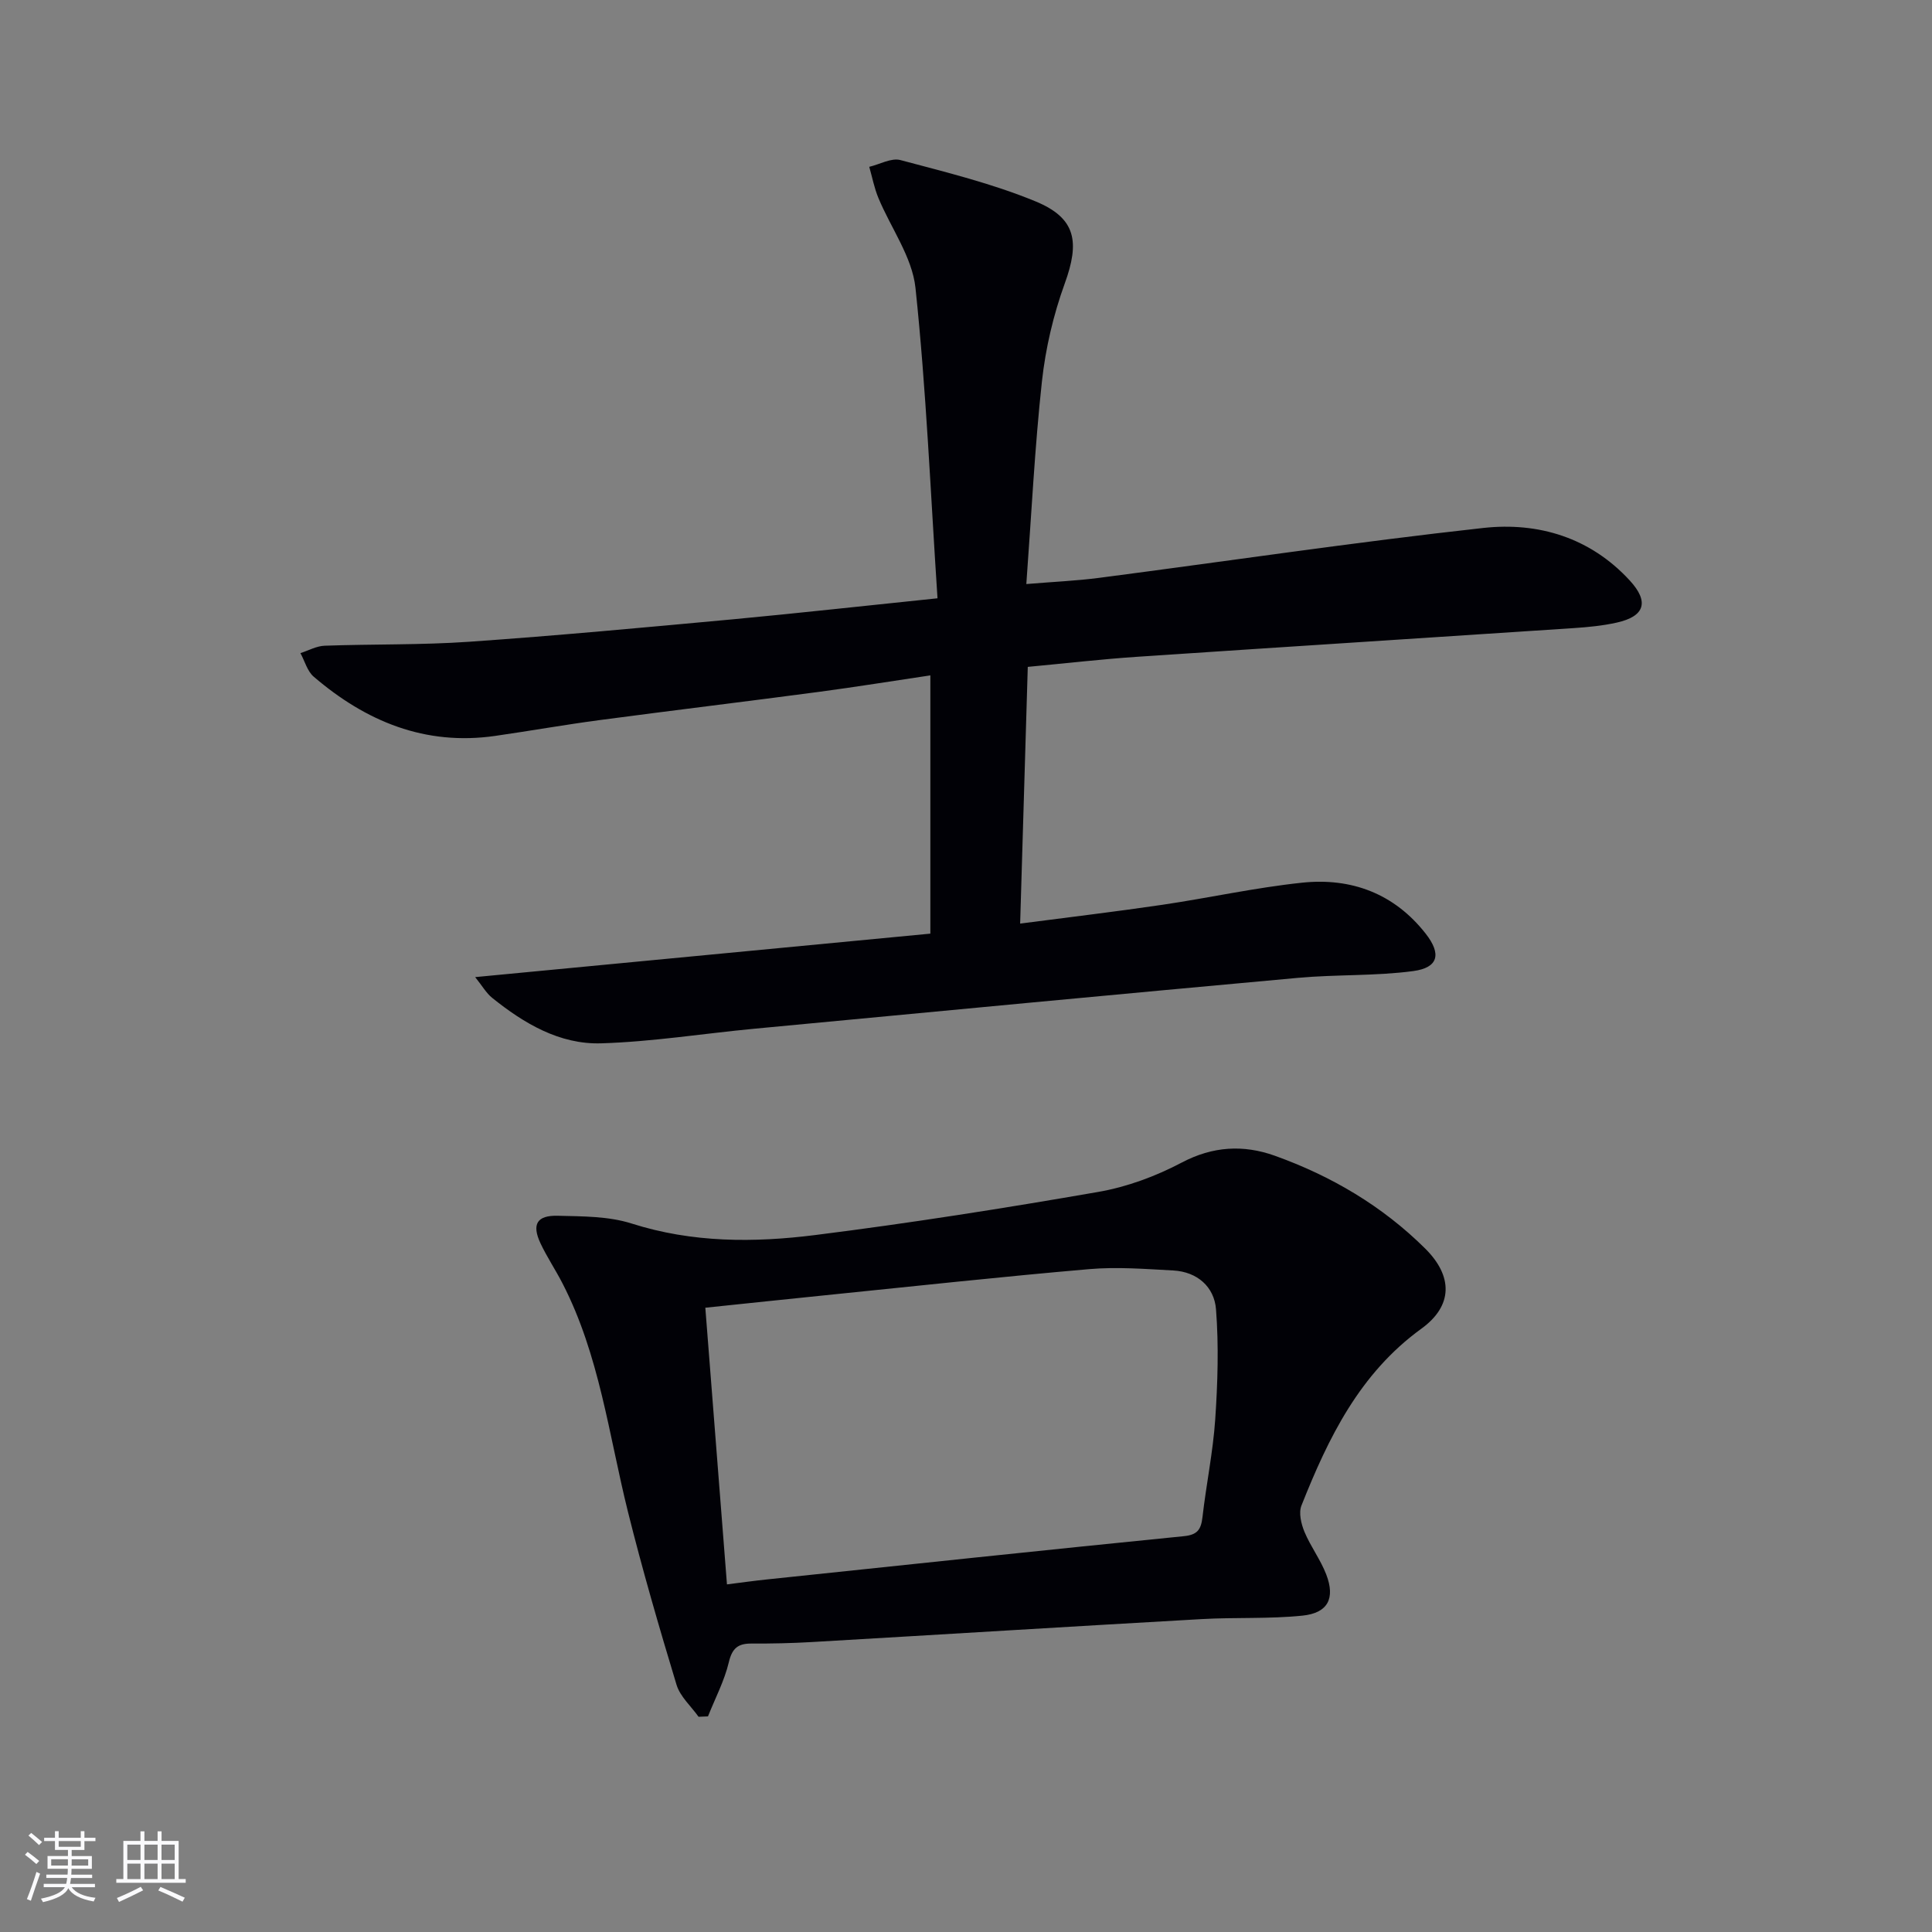 <svg enable-background="new 0 0 400 400" viewBox="0 0 400 400" xmlns="http://www.w3.org/2000/svg"><rect x="0" y="0" width="400" height="400" fill="#808080" stroke="none"/><path d="m194.1 123.87c-1.45-21.91-2.33-43.16-4.56-64.26-.68-6.42-5.12-12.43-7.7-18.68-.84-2.04-1.26-4.26-1.87-6.39 2.16-.51 4.56-1.9 6.45-1.4 9.42 2.51 18.99 4.85 27.97 8.55 8.45 3.48 9.17 8.43 6.05 17.02-2.35 6.48-3.97 13.4-4.72 20.26-1.49 13.67-2.16 27.44-3.23 41.95 5.66-.47 10.38-.67 15.06-1.28 26.51-3.45 52.96-7.4 79.53-10.33 11.39-1.26 22.16 1.97 30.35 10.88 4.05 4.4 3.12 7.42-2.69 8.71-2.9.65-5.91.94-8.88 1.14-30.18 2.01-60.37 3.92-90.55 5.95-7.27.49-14.51 1.33-22.52 2.08-.53 17.72-1.04 35.08-1.58 53.15 10.4-1.36 19.94-2.49 29.43-3.89 9.67-1.43 19.25-3.56 28.96-4.58 10.17-1.07 19.06 2.24 25.57 10.55 3.3 4.21 2.64 7.05-2.57 7.75-7.86 1.05-15.91.68-23.83 1.4-37.55 3.42-75.09 6.98-112.63 10.54-10.57 1-21.11 2.7-31.69 3.02-8.6.26-15.97-4.12-22.57-9.43-1.21-.98-2.03-2.45-3.5-4.28 31.9-3.05 62.96-6.01 94.24-9 0-18.33 0-35.57 0-53.47-7.73 1.15-15.33 2.38-22.97 3.4-15.14 2.01-30.31 3.84-45.45 5.85-7.24.96-14.44 2.24-21.67 3.28-14.52 2.09-26.77-3-37.57-12.25-1.34-1.14-1.86-3.24-2.76-4.89 1.67-.53 3.32-1.47 5.01-1.53 9.97-.36 19.98-.13 29.92-.82 18.23-1.27 36.43-2.97 54.62-4.65 13.55-1.27 27.09-2.78 42.35-4.35z" fill="#010106"/><path d="m144.63 355.44c-1.56-2.2-3.82-4.18-4.56-6.62-3.6-11.89-7.07-23.82-10.07-35.86-3.96-15.92-5.89-32.4-13.54-47.25-1.44-2.81-3.22-5.45-4.56-8.3-1.83-3.91-.77-5.81 3.58-5.7 5.13.13 10.51.08 15.3 1.61 12.56 4 25.32 3.98 38.02 2.38 19.58-2.46 39.1-5.54 58.55-8.92 5.96-1.03 11.95-3.25 17.31-6.08 6.45-3.4 12.78-3.73 19.24-1.43 11.71 4.19 22.3 10.42 31.18 19.24 5.75 5.71 5.76 11.83-.8 16.58-12.79 9.27-19.27 22.61-24.83 36.62-.6 1.51-.06 3.78.62 5.43 1.27 3.05 3.34 5.77 4.52 8.85 1.89 4.94.34 7.97-4.93 8.51-6.93.71-13.96.32-20.93.72-26.9 1.52-53.79 3.19-80.68 4.75-4.16.24-8.33.33-12.49.31-2.75-.01-3.97.95-4.66 3.85-.92 3.87-2.84 7.5-4.32 11.23-.65.02-1.3.05-1.95.08zm5.88-27.41c3.09-.39 5.71-.76 8.33-1.03 28.75-3.02 57.5-6.08 86.26-8.95 2.85-.28 3.56-1.4 3.86-3.94.77-6.76 2.18-13.47 2.64-20.25.51-7.57.75-15.24.16-22.79-.36-4.63-3.87-7.76-8.84-8.03-5.79-.31-11.65-.78-17.41-.28-18.21 1.57-36.38 3.56-54.56 5.4-8.22.83-16.43 1.71-24.92 2.59 1.5 19.15 2.96 37.83 4.48 57.28z" fill="#010106"/><g fill="#fafafc"><path d="m5.17 384 .55-.58c.85.61 1.65 1.24 2.4 1.87l-.59.64c-.83-.73-1.62-1.38-2.36-1.93m1.22 9.53-.82-.34c.71-1.76 1.37-3.64 1.98-5.63.24.13.5.25.76.36-.6 1.67-1.24 3.54-1.92 5.61m-.5-13.5.57-.54c.56.44 1.31 1.06 2.26 1.87l-.64.64c-.68-.66-1.41-1.32-2.19-1.97m3.25.46h2.24v-1.36h.77v1.36h4.57v-1.36h.76v1.36h2.28v.69h-2.28v1.84h-2.64v1.26h4.18v2.64h-4.21c0 .45-.02.86-.05 1.21h4.32v.69h-4.38c-.04.34-.1.75-.19 1.22h5.15v.69h-4.82c.87 1.19 2.51 1.92 4.93 2.19-.17.32-.3.57-.37.76-2.77-.49-4.52-1.41-5.26-2.76-.56 1.26-2.3 2.23-5.24 2.9-.12-.24-.26-.48-.43-.72 2.73-.55 4.38-1.34 4.96-2.38h-4.38v-.69h4.65c.1-.38.17-.79.21-1.22h-4.32v-.69h4.4c.03-.34.05-.75.05-1.21h-4.2v-2.64h4.23v-1.26h-2.69v-1.84h-2.24zm1.46 4.46v1.29h3.45c.01-.4.02-.57.01-.53v-.32-.45h-3.46zm1.55-2.59h4.57v-1.19h-4.57zm6.11 2.59h-3.42v.77c-.01.19-.01.37-.02.53h3.44z"/><path d="m32.63 379.16h.82v1.98h3.54v7.89h1.46v.78h-14.37v-.78h1.46v-7.89h3.54v-1.98h.82v1.98h2.73zm-3.49 11.48.5.73c-1.61.82-3.28 1.63-5 2.41-.13-.27-.28-.55-.44-.82 1.75-.72 3.4-1.49 4.94-2.32m-2.78-5.55h2.73v-3.18h-2.73zm0 3.95h2.73v-3.2h-2.73zm3.54-3.95h2.73v-3.18h-2.73zm0 3.95h2.73v-3.2h-2.73zm7.89 4.68c-1.84-.92-3.51-1.7-5.02-2.32l.45-.73c1.89.8 3.57 1.55 5.04 2.23zm-1.62-11.81h-2.73v3.18h2.73zm-2.73 7.13h2.73v-3.2h-2.73z"/></g></svg>
